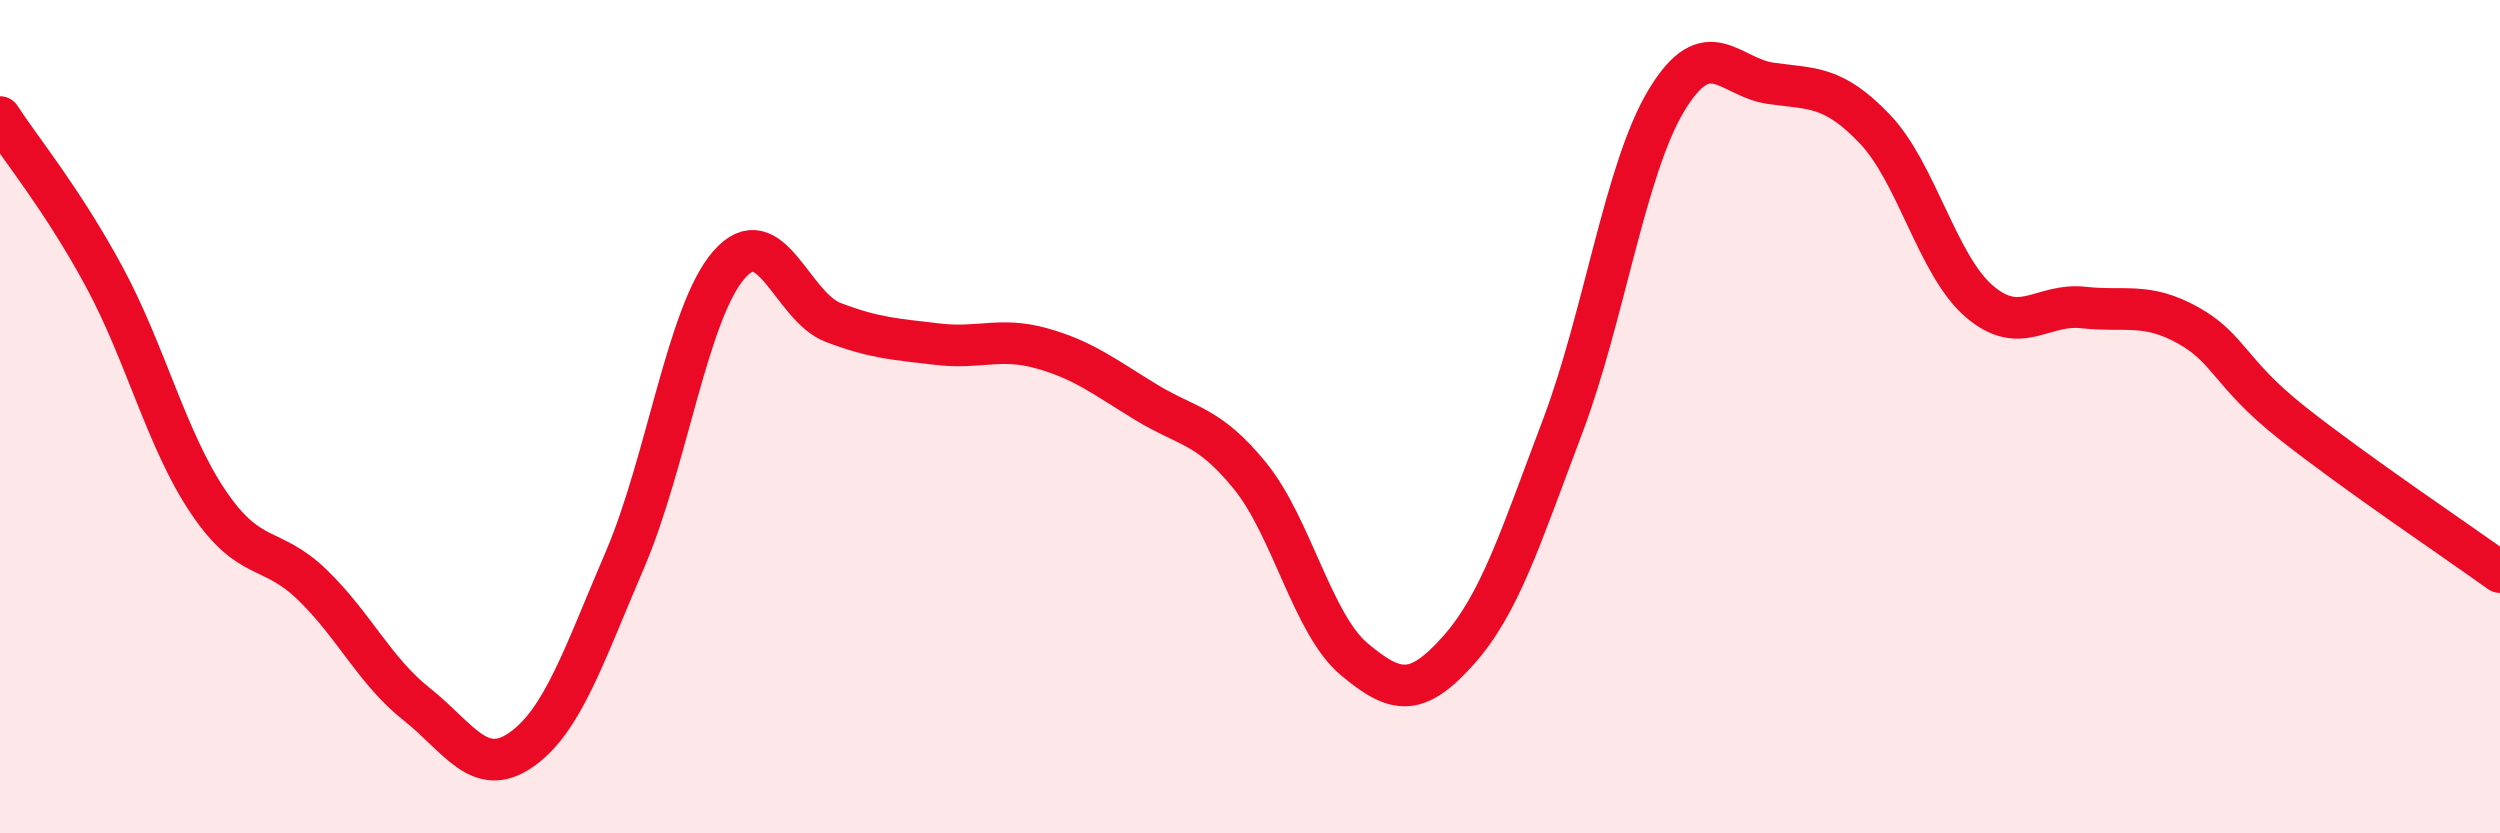 
    <svg width="60" height="20" viewBox="0 0 60 20" xmlns="http://www.w3.org/2000/svg">
      <path
        d="M 0,2.81 C 0.5,3.58 1.5,4.79 2.5,6.64 C 3.5,8.49 4,10.57 5,12.05 C 6,13.53 6.5,13.07 7.5,14.04 C 8.5,15.01 9,16.11 10,16.9 C 11,17.69 11.5,18.69 12.5,18 C 13.5,17.31 14,15.76 15,13.43 C 16,11.1 16.5,7.49 17.5,6.35 C 18.5,5.21 19,7.36 20,7.74 C 21,8.12 21.5,8.14 22.5,8.26 C 23.5,8.38 24,8.08 25,8.36 C 26,8.64 26.5,9.04 27.5,9.65 C 28.5,10.26 29,10.19 30,11.42 C 31,12.65 31.5,14.98 32.5,15.82 C 33.5,16.66 34,16.73 35,15.61 C 36,14.49 36.5,12.88 37.5,10.24 C 38.5,7.6 39,4.05 40,2.4 C 41,0.75 41.5,1.86 42.5,2 C 43.5,2.14 44,2.05 45,3.1 C 46,4.15 46.5,6.37 47.5,7.23 C 48.5,8.09 49,7.27 50,7.38 C 51,7.49 51.5,7.25 52.5,7.8 C 53.5,8.35 53.5,8.95 55,10.14 C 56.5,11.33 59,13.01 60,13.73L60 20L0 20Z"
        fill="#EB0A25"
        opacity="0.1"
        stroke-linecap="round"
        stroke-linejoin="round"
      />
      <path
        d="M 0,2.81 C 0.5,3.58 1.5,4.79 2.5,6.64 C 3.5,8.49 4,10.57 5,12.05 C 6,13.53 6.5,13.07 7.5,14.04 C 8.5,15.01 9,16.11 10,16.9 C 11,17.69 11.5,18.69 12.5,18 C 13.5,17.31 14,15.76 15,13.43 C 16,11.1 16.5,7.49 17.5,6.35 C 18.5,5.21 19,7.36 20,7.74 C 21,8.12 21.5,8.14 22.5,8.26 C 23.5,8.38 24,8.08 25,8.36 C 26,8.64 26.5,9.04 27.5,9.65 C 28.5,10.26 29,10.19 30,11.42 C 31,12.65 31.5,14.98 32.5,15.82 C 33.5,16.66 34,16.73 35,15.61 C 36,14.49 36.5,12.88 37.5,10.24 C 38.5,7.6 39,4.05 40,2.4 C 41,0.75 41.5,1.86 42.5,2 C 43.5,2.14 44,2.05 45,3.1 C 46,4.15 46.5,6.37 47.5,7.23 C 48.5,8.09 49,7.27 50,7.38 C 51,7.49 51.5,7.25 52.5,7.8 C 53.5,8.35 53.5,8.95 55,10.14 C 56.5,11.33 59,13.01 60,13.73"
        stroke="#EB0A25"
        stroke-width="1"
        fill="none"
        stroke-linecap="round"
        stroke-linejoin="round"
      />
    </svg>
  